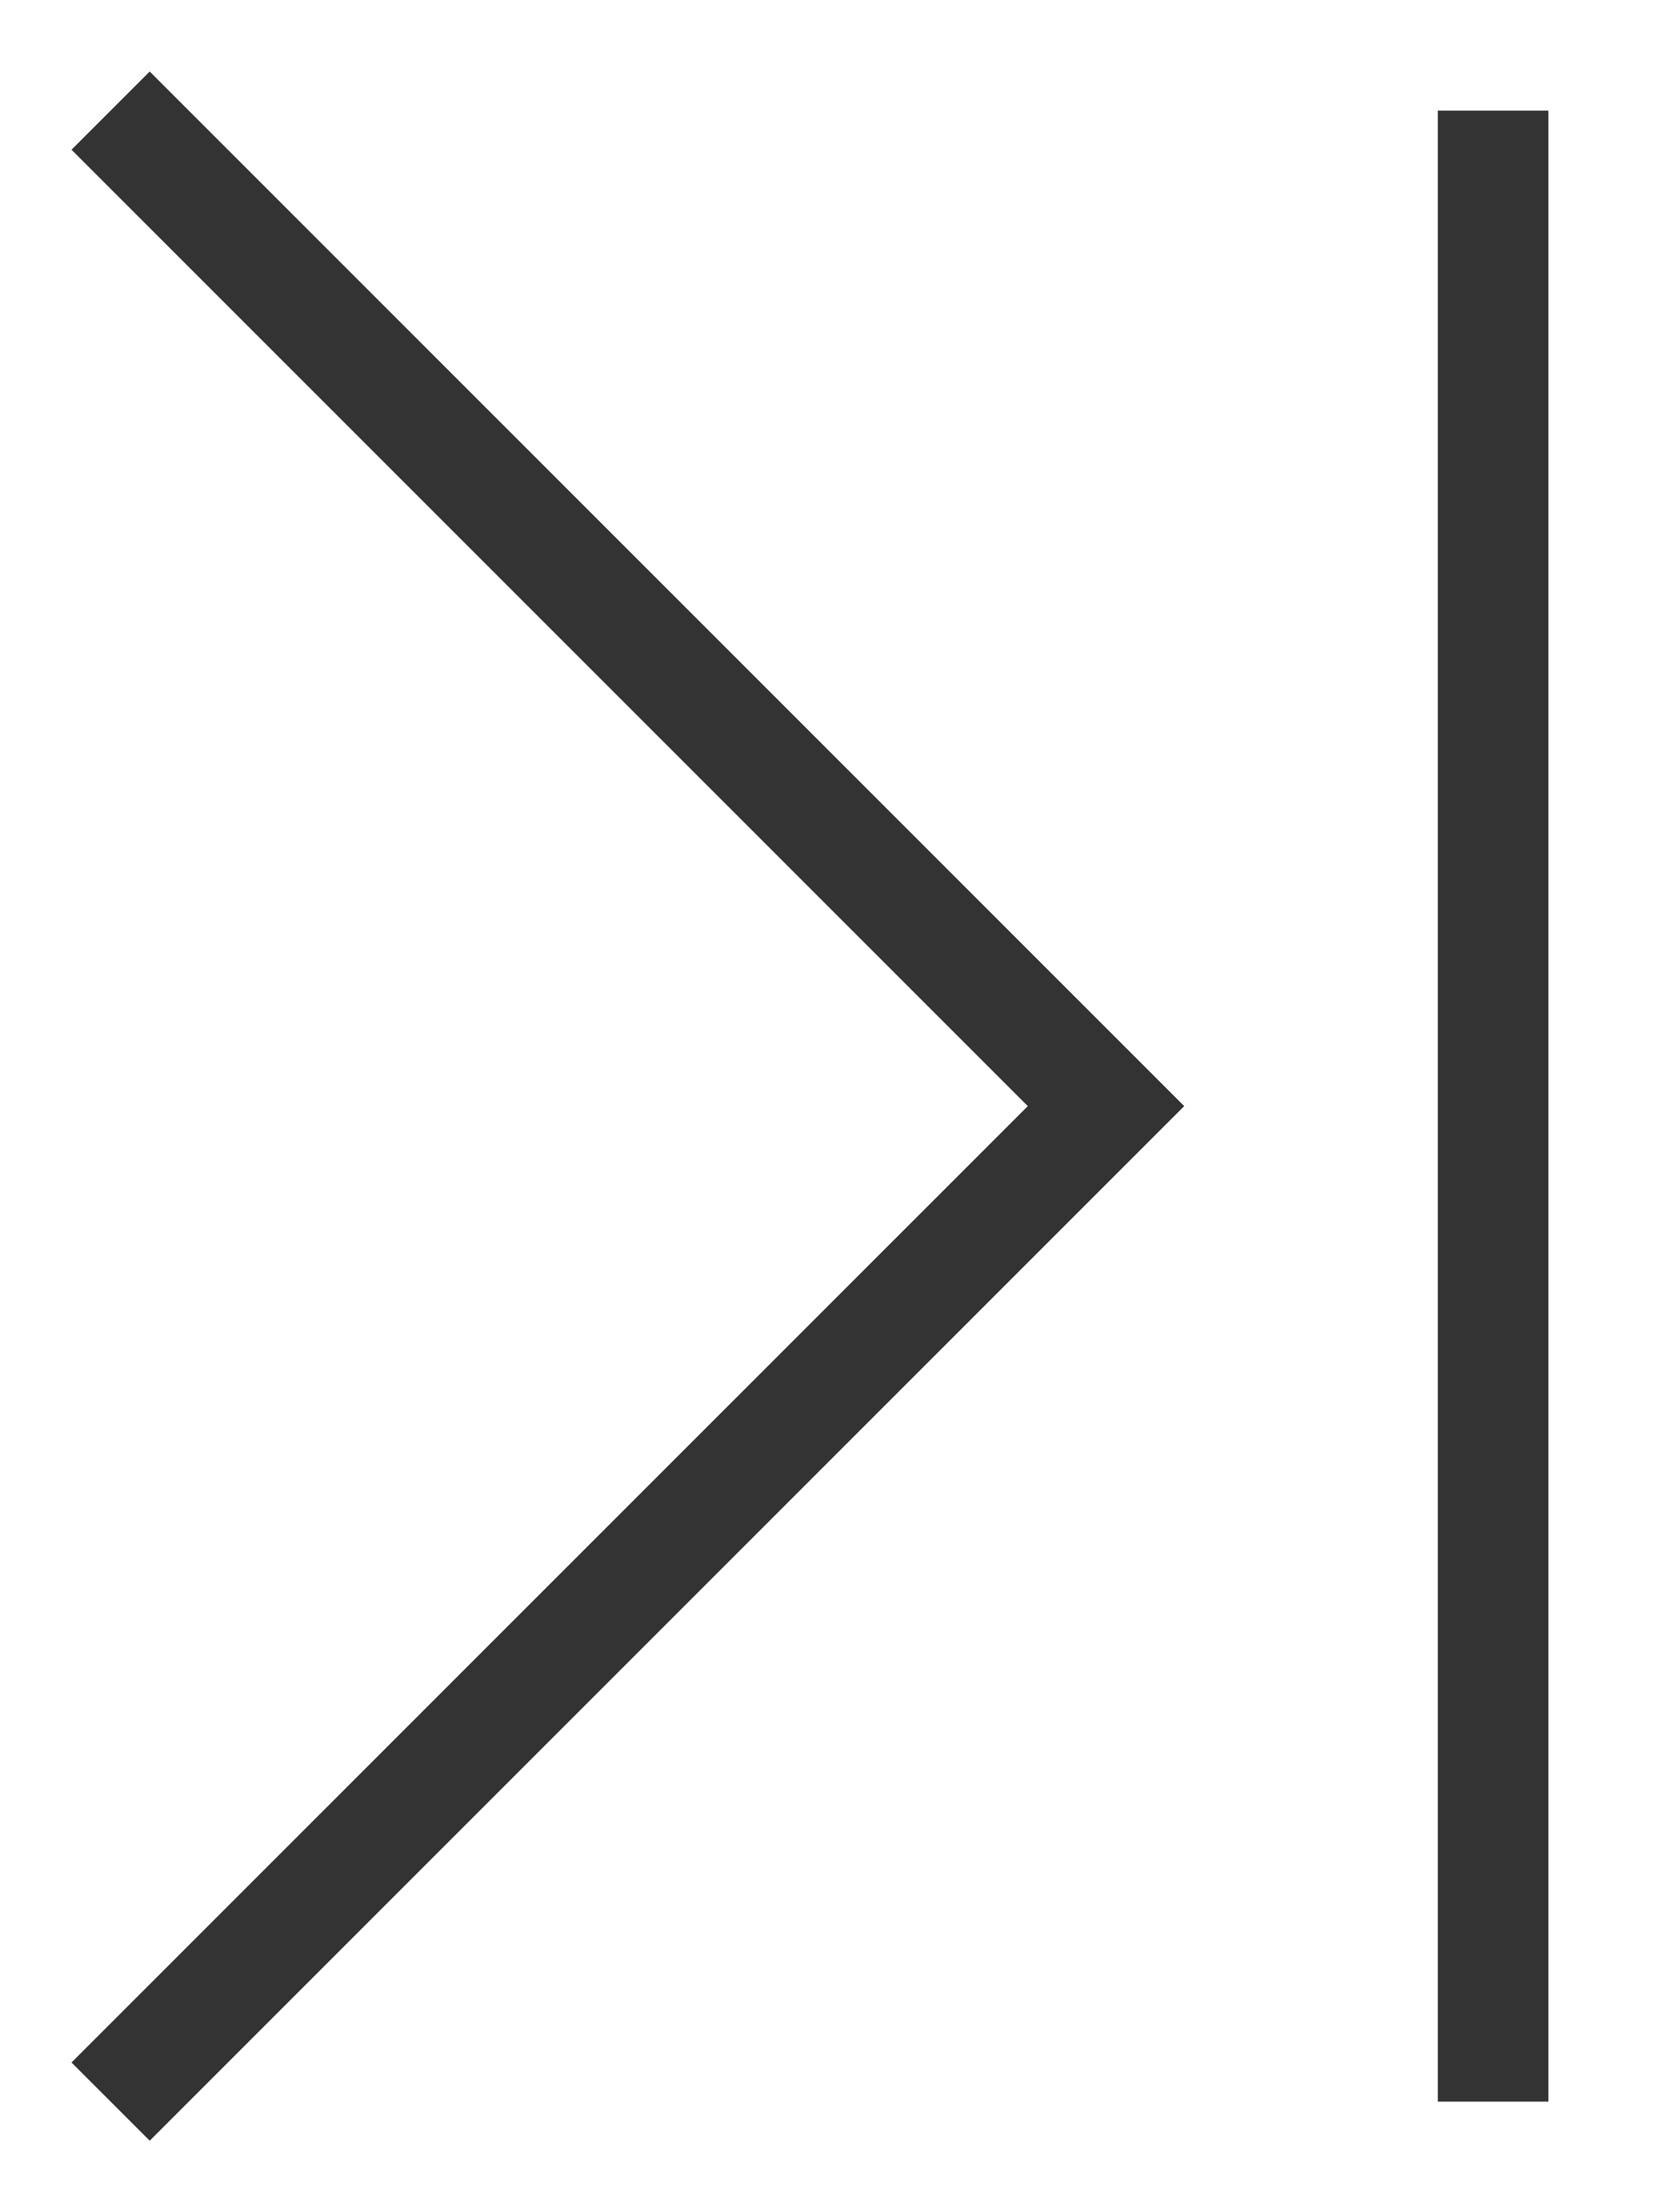 <svg width="15" height="20" viewBox="0 0 15 20" fill="none" xmlns="http://www.w3.org/2000/svg">
<path d="M1 1L10 10L1 19" stroke="#333333"/>
<line x1="13.5" y1="19" x2="13.5" y2="1" stroke="#333333"/>
</svg>
